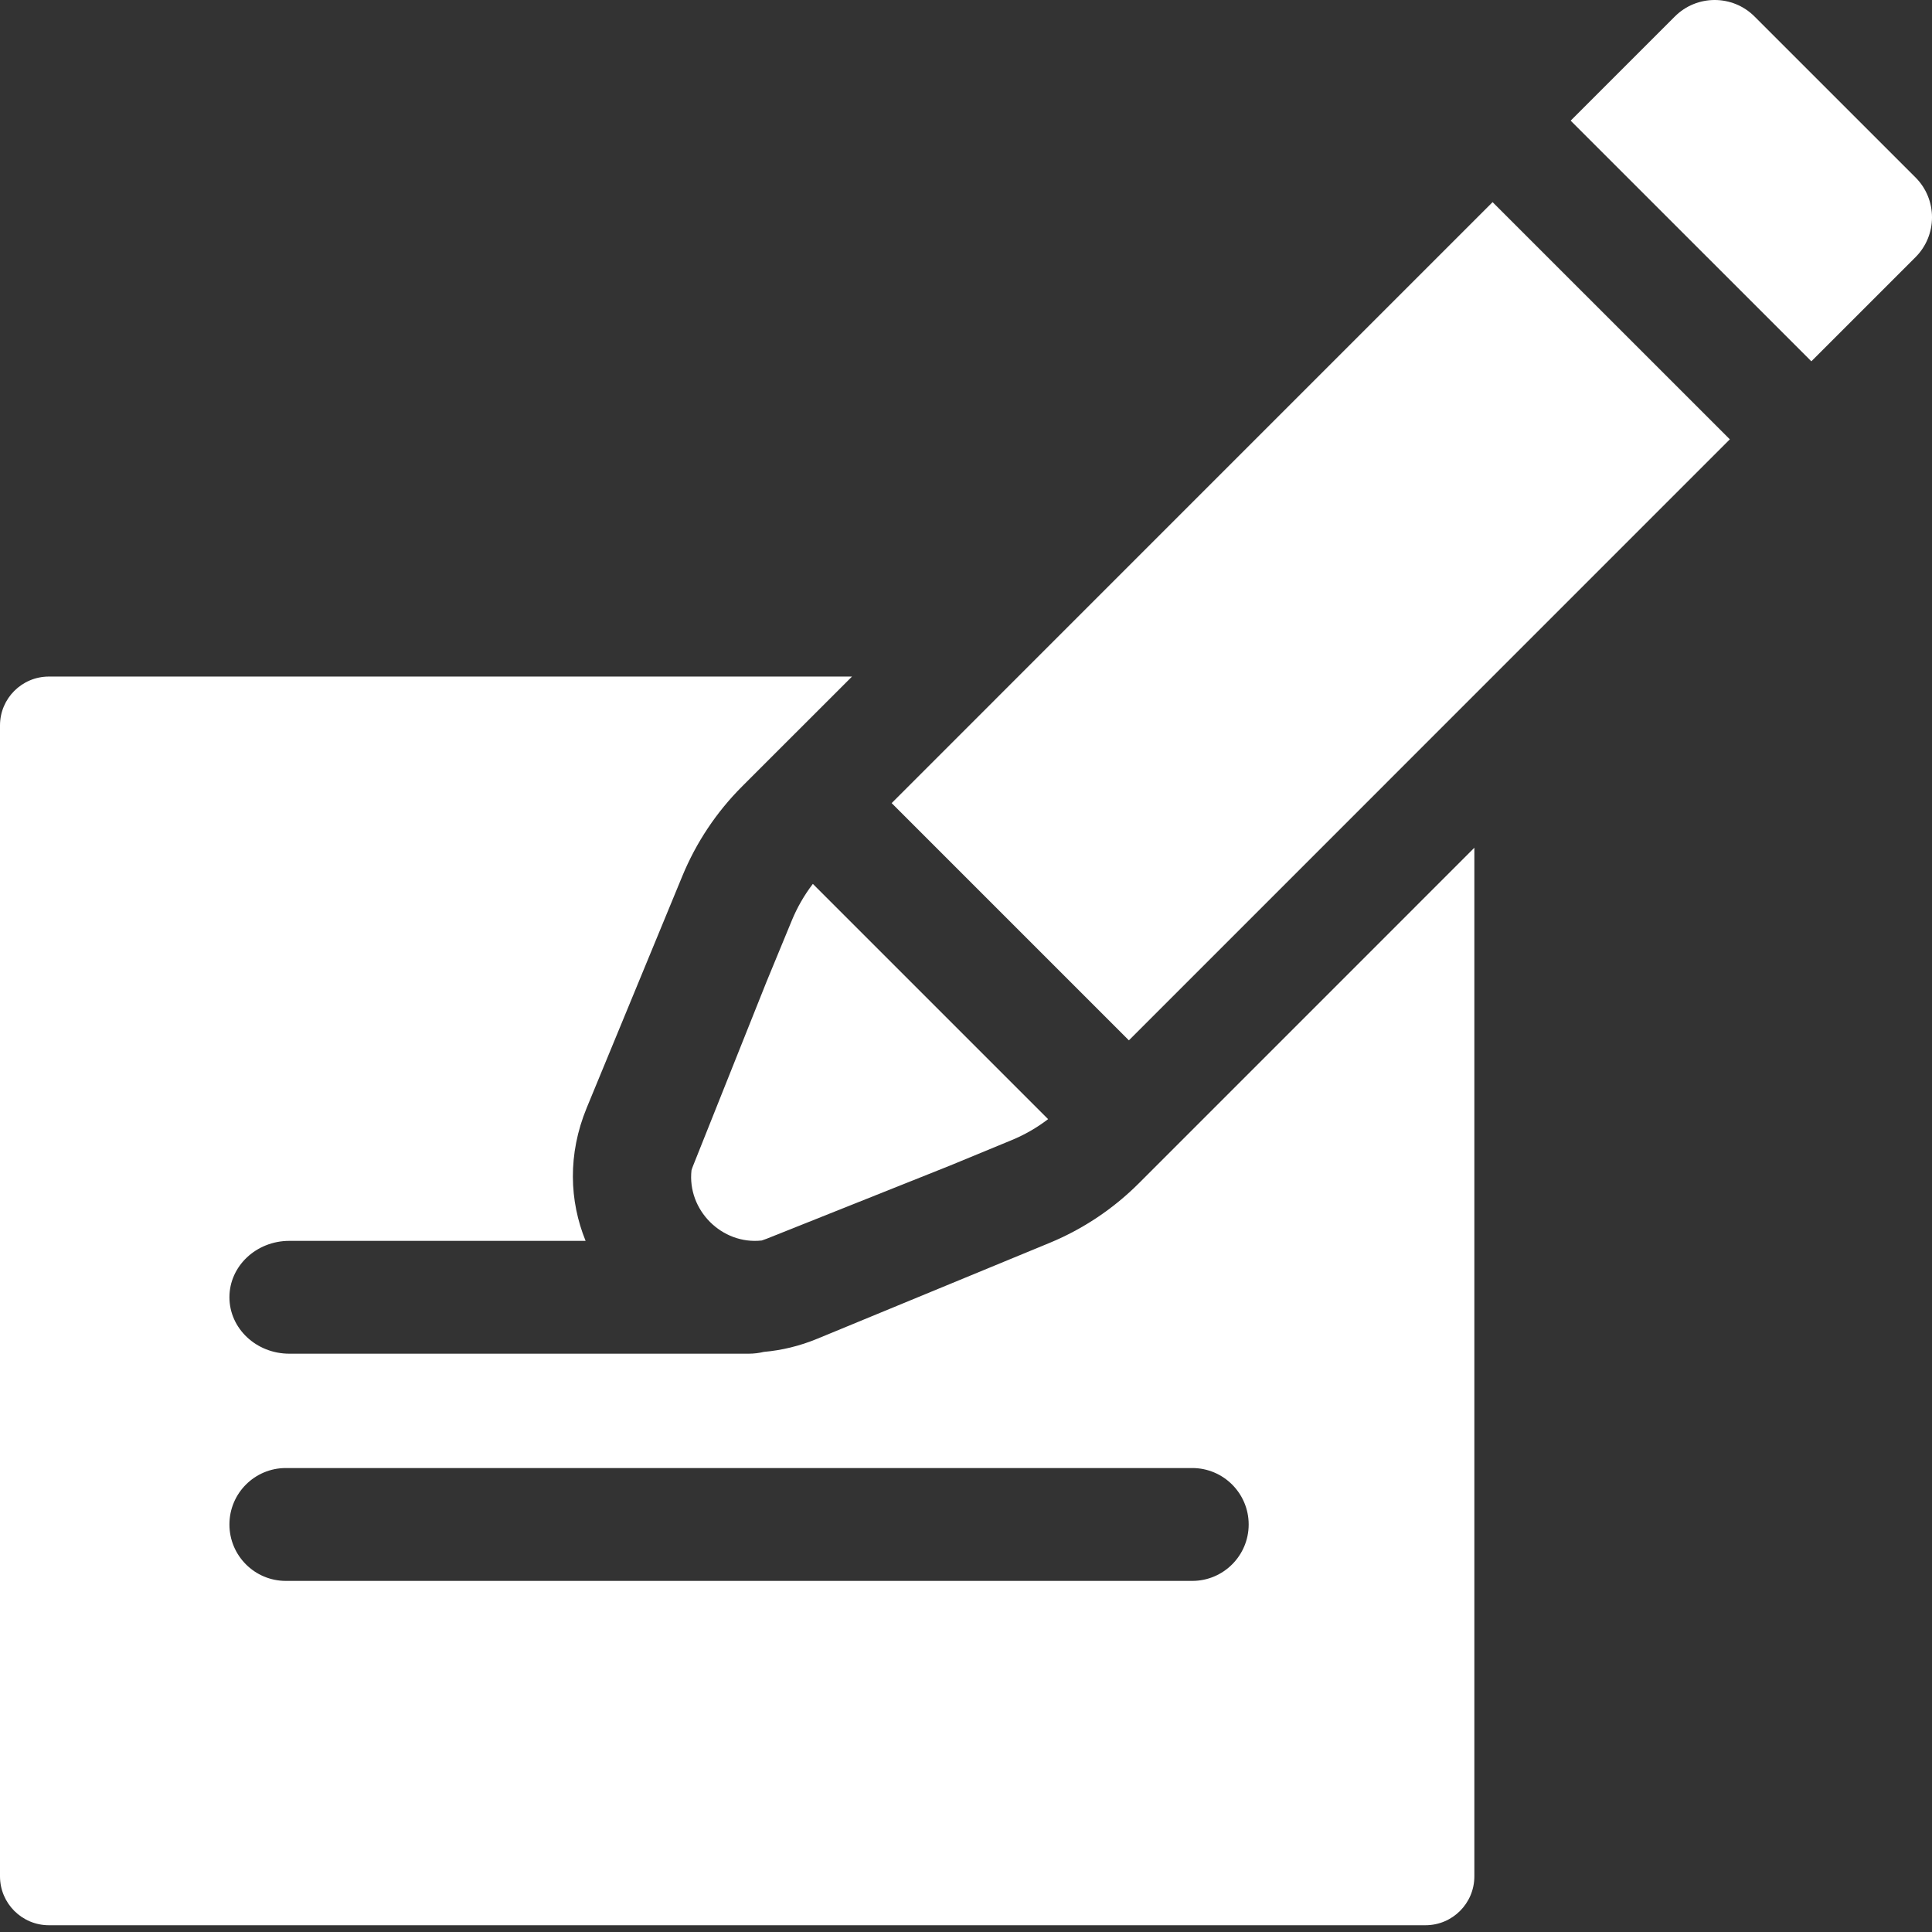 <svg width="48" height="48" viewBox="0 0 48 48" fill="none" xmlns="http://www.w3.org/2000/svg">
    <rect x="0" y="0" width="48" height="48" fill="#333333" stroke="none"/>
    <path fill-rule="evenodd" clip-rule="evenodd"
          d="M18.924 30.82C18.963 30.808 19.003 30.794 19.043 30.778L23.594 28.962L25.13 28.328C25.456 28.194 25.761 28.018 26.04 27.805L20.195 21.96C19.982 22.239 19.806 22.544 19.672 22.87L19.041 24.399L17.222 28.957C17.206 28.996 17.192 29.035 17.18 29.075C17.071 30.064 17.934 30.929 18.924 30.82ZM45.002 8.977L47.59 6.39C48.137 5.843 48.137 4.955 47.59 4.408L43.592 0.411C43.045 -0.137 42.157 -0.137 41.61 0.411L39.023 2.998L39.065 3.04L44.959 8.933L45.002 8.977ZM29.623 12.482L37.083 5.022L42.977 10.915L28.047 25.847L22.153 19.953L29.617 12.488L29.623 12.482Z"
          fill="#FFFFFF"/>
    <path fill-rule="evenodd" clip-rule="evenodd"
          d="M21.168 16.809H1.215C0.544 16.809 0 17.352 0 18.023V46.617C0 47.288 0.544 47.832 1.215 47.832H35.415C36.086 47.832 36.63 47.288 36.63 46.617V21.062L28.294 29.399C27.659 30.034 26.904 30.538 26.073 30.881L20.312 33.258C19.865 33.443 19.417 33.549 18.979 33.587C18.858 33.616 18.732 33.632 18.601 33.632H7.188C6.366 33.632 5.7 33.005 5.7 32.23C5.7 31.456 6.366 30.829 7.188 30.829H14.549C14.146 29.839 14.1 28.681 14.577 27.523L16.954 21.762C17.297 20.931 17.8 20.176 18.436 19.54L19.052 18.924C19.724 18.252 20.433 17.544 21.168 16.809ZM7.101 36.473C6.327 36.473 5.7 37.101 5.7 37.875C5.7 38.649 6.327 39.277 7.101 39.277H29.621C30.395 39.277 31.023 38.649 31.023 37.875C31.023 37.101 30.395 36.473 29.621 36.473H7.101Z"
          fill="#FFFFFF"/>
</svg>
